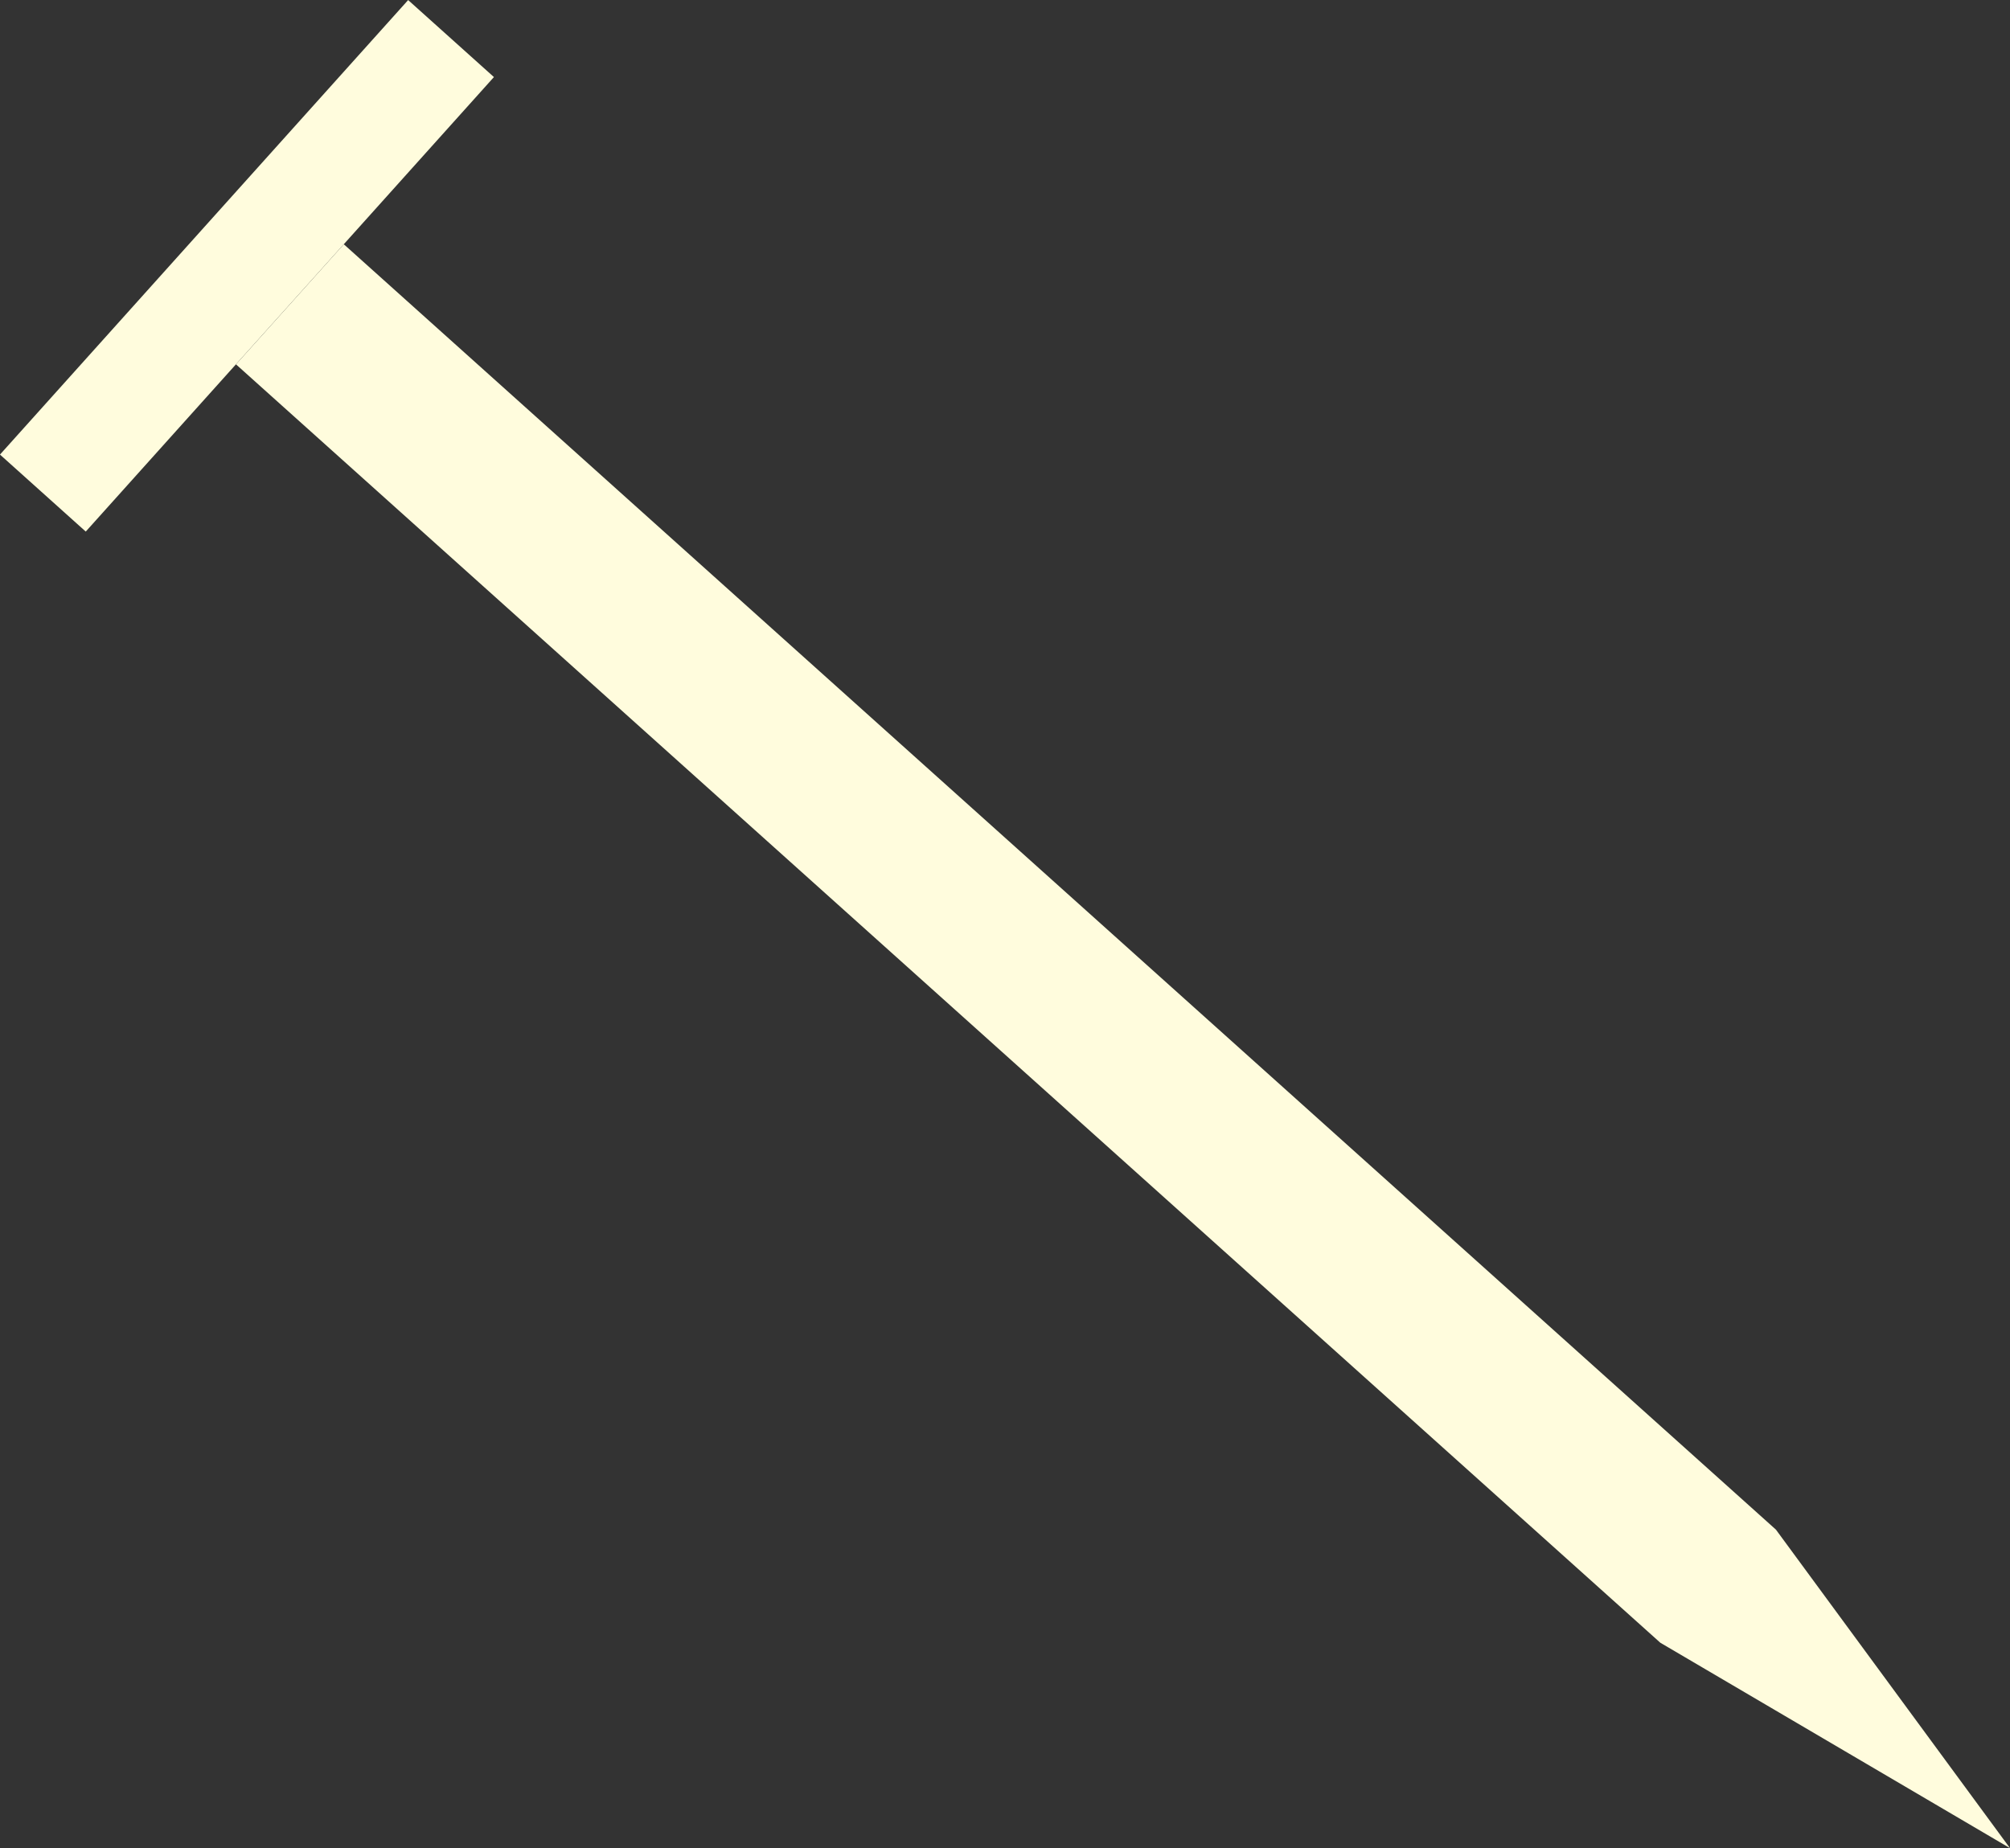 <!-- Generator: Adobe Illustrator 17.0.0, SVG Export Plug-In  -->
<svg version="1.1"
	 xmlns="http://www.w3.org/2000/svg" xmlns:xlink="http://www.w3.org/1999/xlink" xmlns:a="http://ns.adobe.com/AdobeSVGViewerExtensions/3.0/"
	 x="0px" y="0px" width="348.687px" height="320.679px" viewBox="0 0 348.687 320.679" enable-background="new 0 0 348.687 320.679"
	 xml:space="preserve">
<rect x="0" y="0" width="348.687" height="320.679" fill="#333333" stroke="none"/>
<defs>
</defs>
<g>
	
		<rect x="-10.153" y="36.119" transform="matrix(0.668 -0.744 0.744 0.668 -20.095 47.194)" fill="#FFFCDD" width="106" height="20"/>
	<polygon fill="#FFFCDD" points="308.081,265.412 348.687,320.679 288.026,285.036 40.936,63.218 59.641,42.382 	"/>
</g>
</svg>
